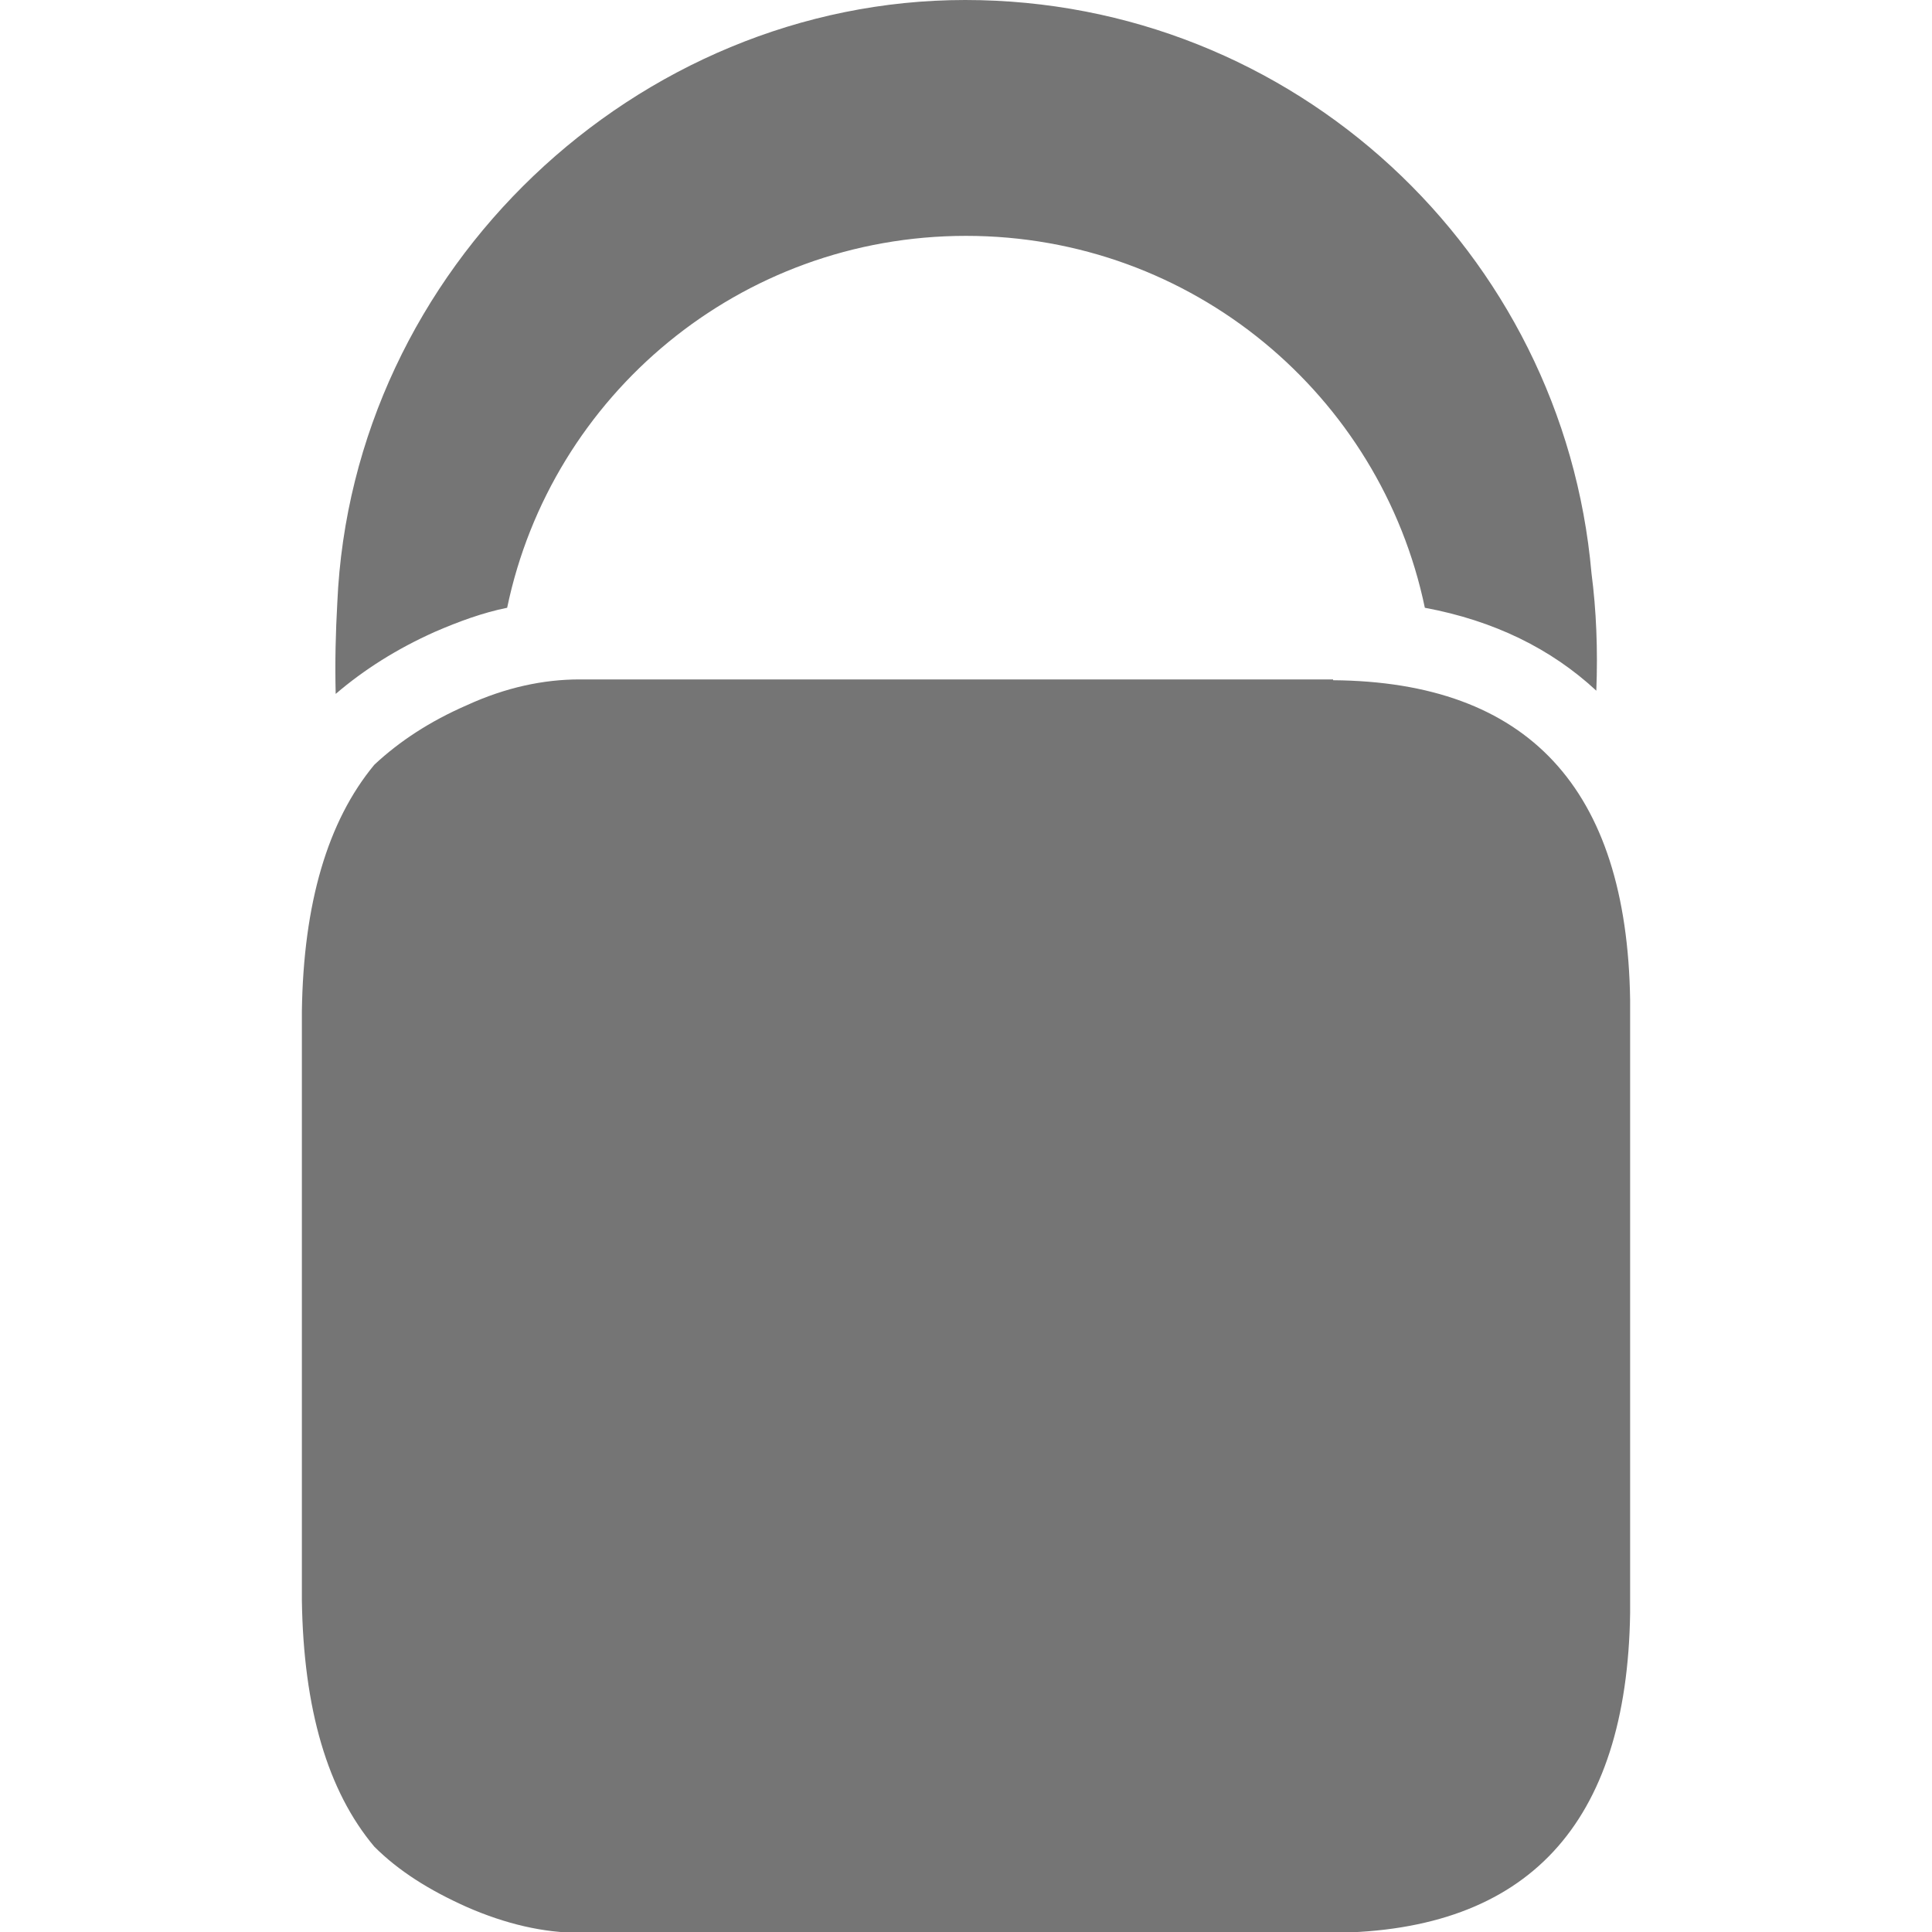<?xml version="1.0" encoding="UTF-8"?>
<svg id="Layer_1" data-name="Layer 1" xmlns="http://www.w3.org/2000/svg" viewBox="0 0 24 24">
  <defs>
    <style>
      .cls-1 {
        fill: #757575;
        stroke-width: 0px;
      }
    </style>
  </defs>
  <path id="path2513" class="cls-1" d="M5.4,7.85c.3-.13.6-.24.9-.3.55-2.64,2.89-4.62,5.7-4.62s5.15,1.98,5.7,4.62c.86.16,1.57.51,2.13,1.03.02-.51,0-1-.06-1.46-.35-3.99-3.7-7.12-7.78-7.12s-7.62,3.33-7.8,7.49c-.02.36-.03.73-.02,1.13.35-.3.76-.56,1.23-.77"/>
  <path id="path2515" class="cls-1" d="M16.56,8.44H7.2c-.45,0-.92.1-1.4.32-.46.2-.84.45-1.15.74-.58.7-.88,1.72-.9,3.06v7.32c.02,1.35.32,2.37.9,3.06.3.3.68.54,1.15.75.48.21.95.32,1.4.32h9.36c2.42-.02,3.65-1.35,3.69-3.97v-7.62c-.04-2.63-1.27-3.95-3.69-3.97"/>
</svg>